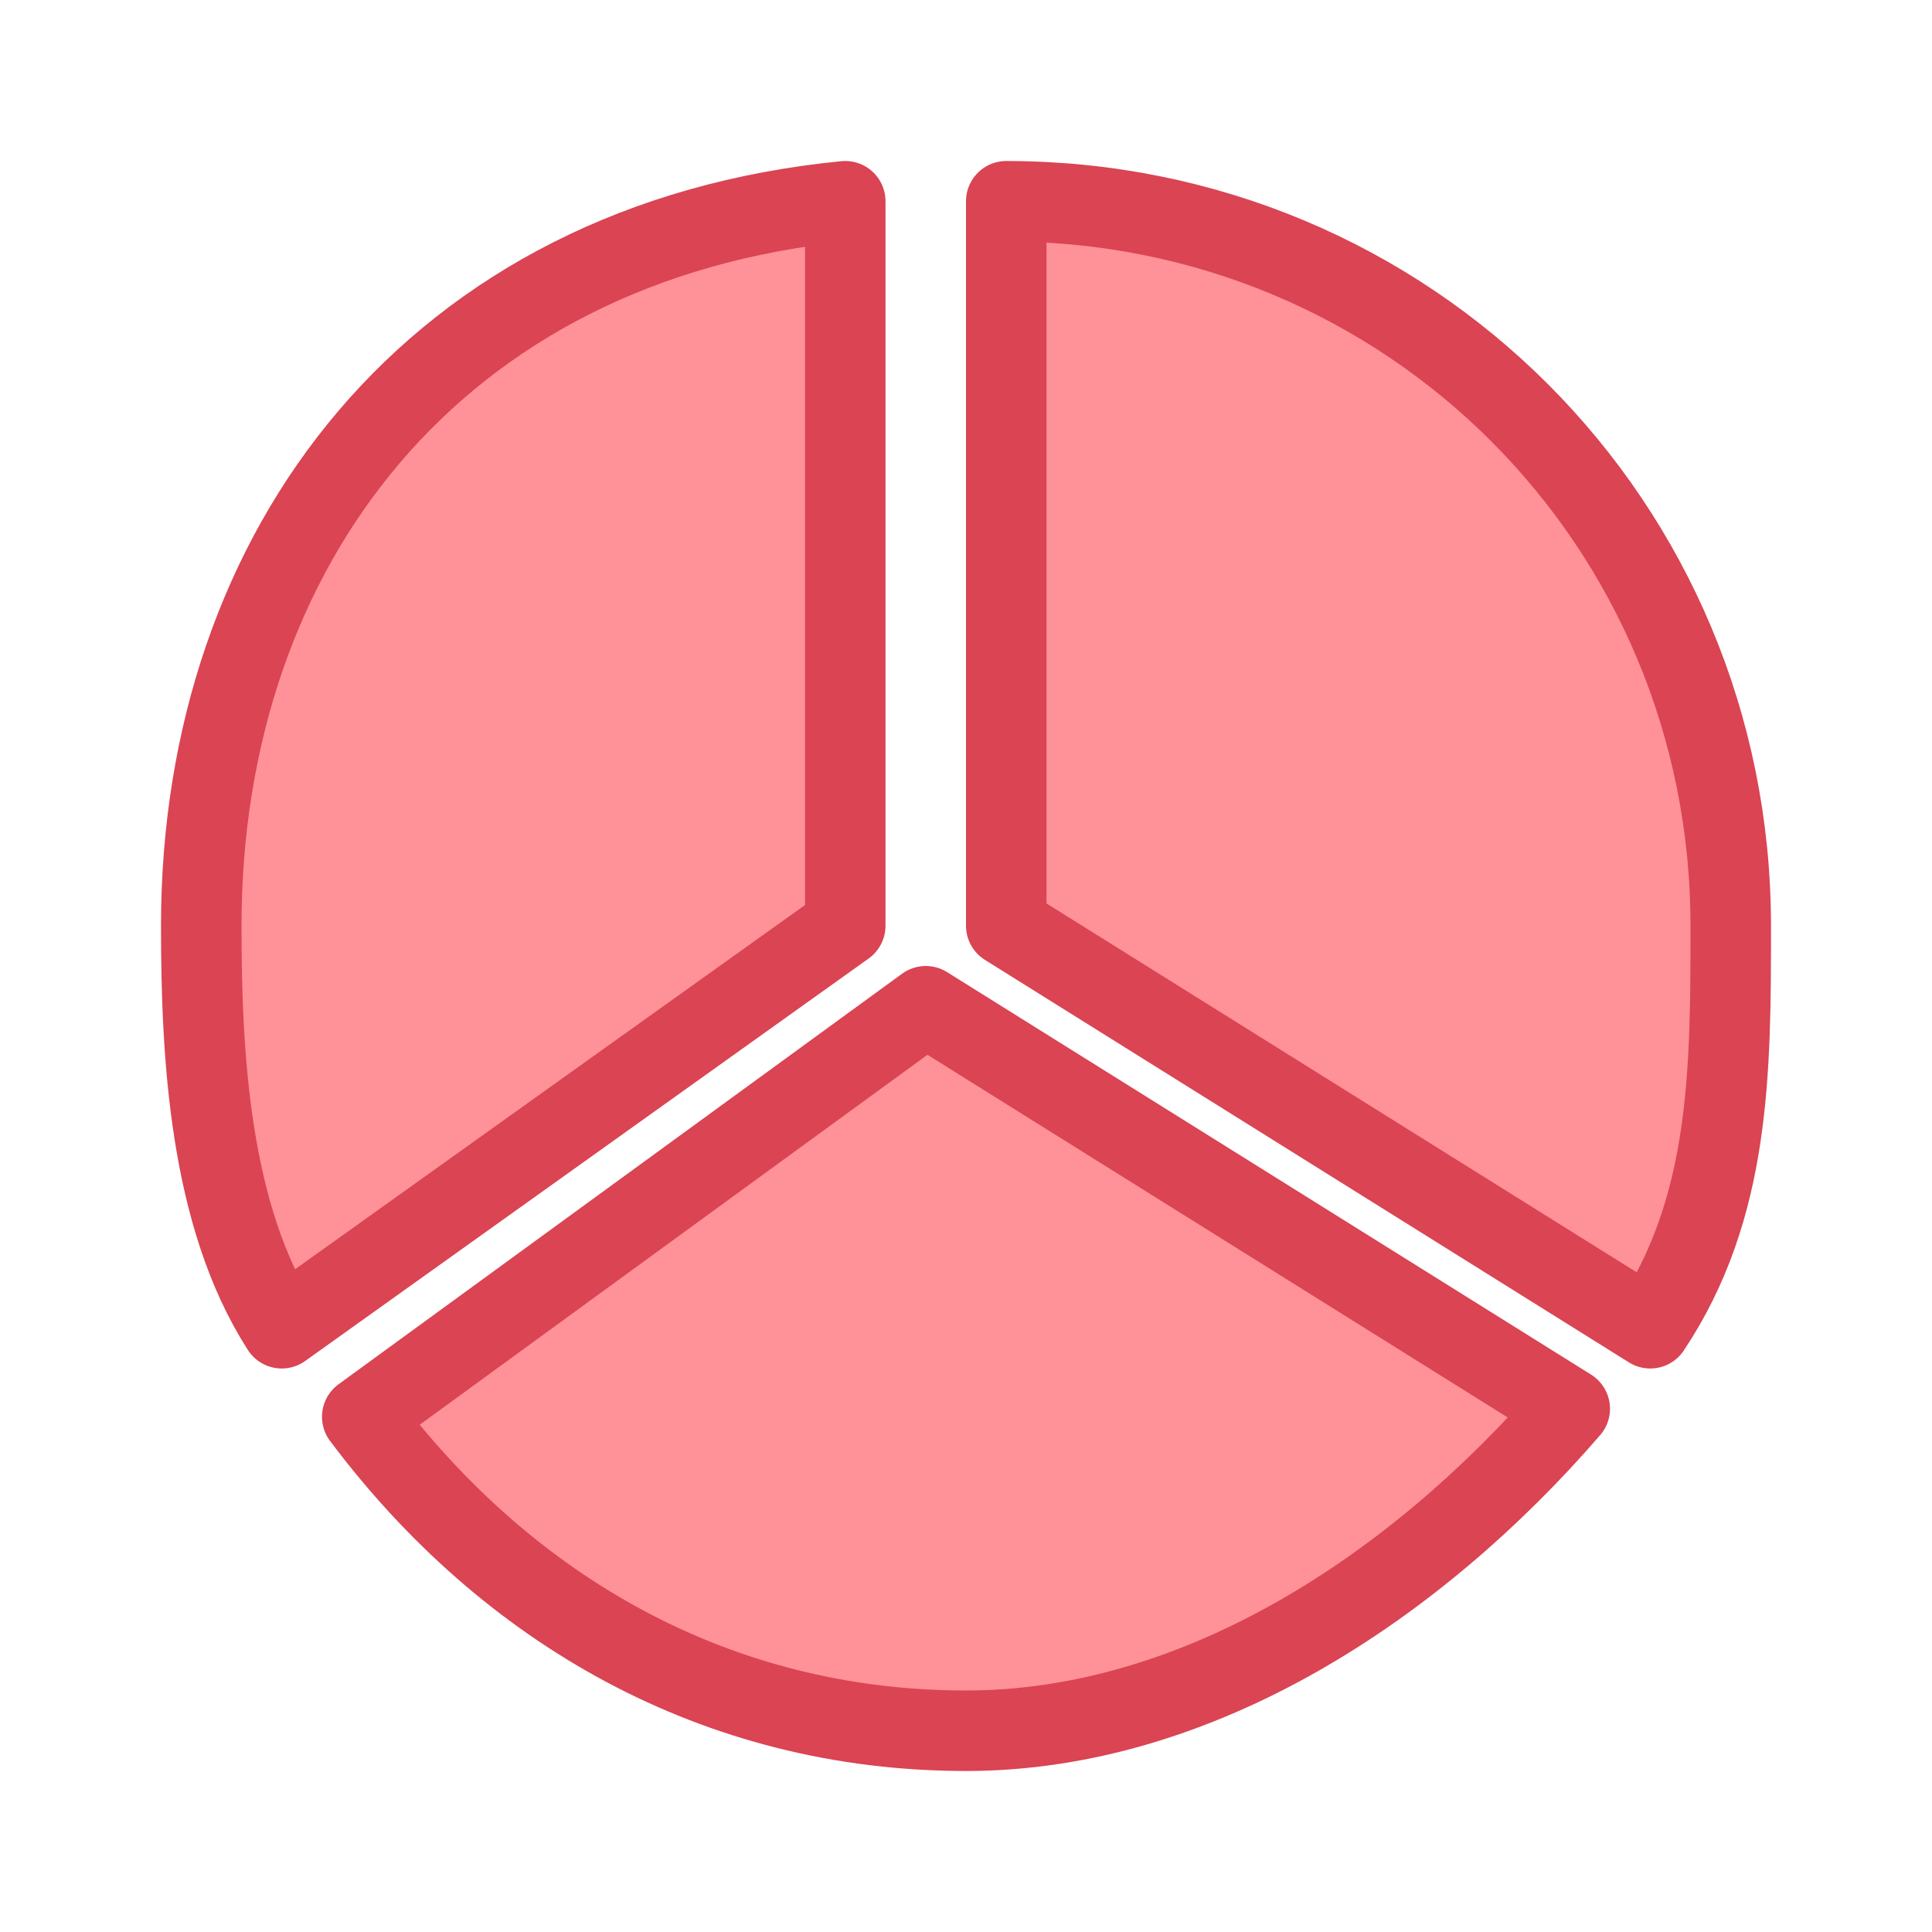<?xml-stylesheet type="text/css" href="icons.css" ?>
<svg viewBox="0 0 24 24" xmlns="http://www.w3.org/2000/svg">
  <g id="background"
     class="icn icn--negative-color"
     fill="#ff9198" 
     stroke="#da4453" 
	 stroke-linecap="round" 
	 stroke-linejoin="round"
     >
      <path d="m 12.5,2.5 v 9 l 8,5 c 1,-1.5 1,-3.2 1,-5 0,-5 -4,-9 -9,-9 z" />
      <path d="m 11.5,12.5 -7,5.1 C 6.3,20 8.9,21.5 12,21.5 c 2.9,-0 5.6,-1.8 7.5,-4 z" />
      <path d="m 10.5,2.5 c -5.1,0.5 -8,4.3 -8,9 0,1.6 0.1,3.6 1,5 l 7,-5 z" />
  </g>
</svg>
